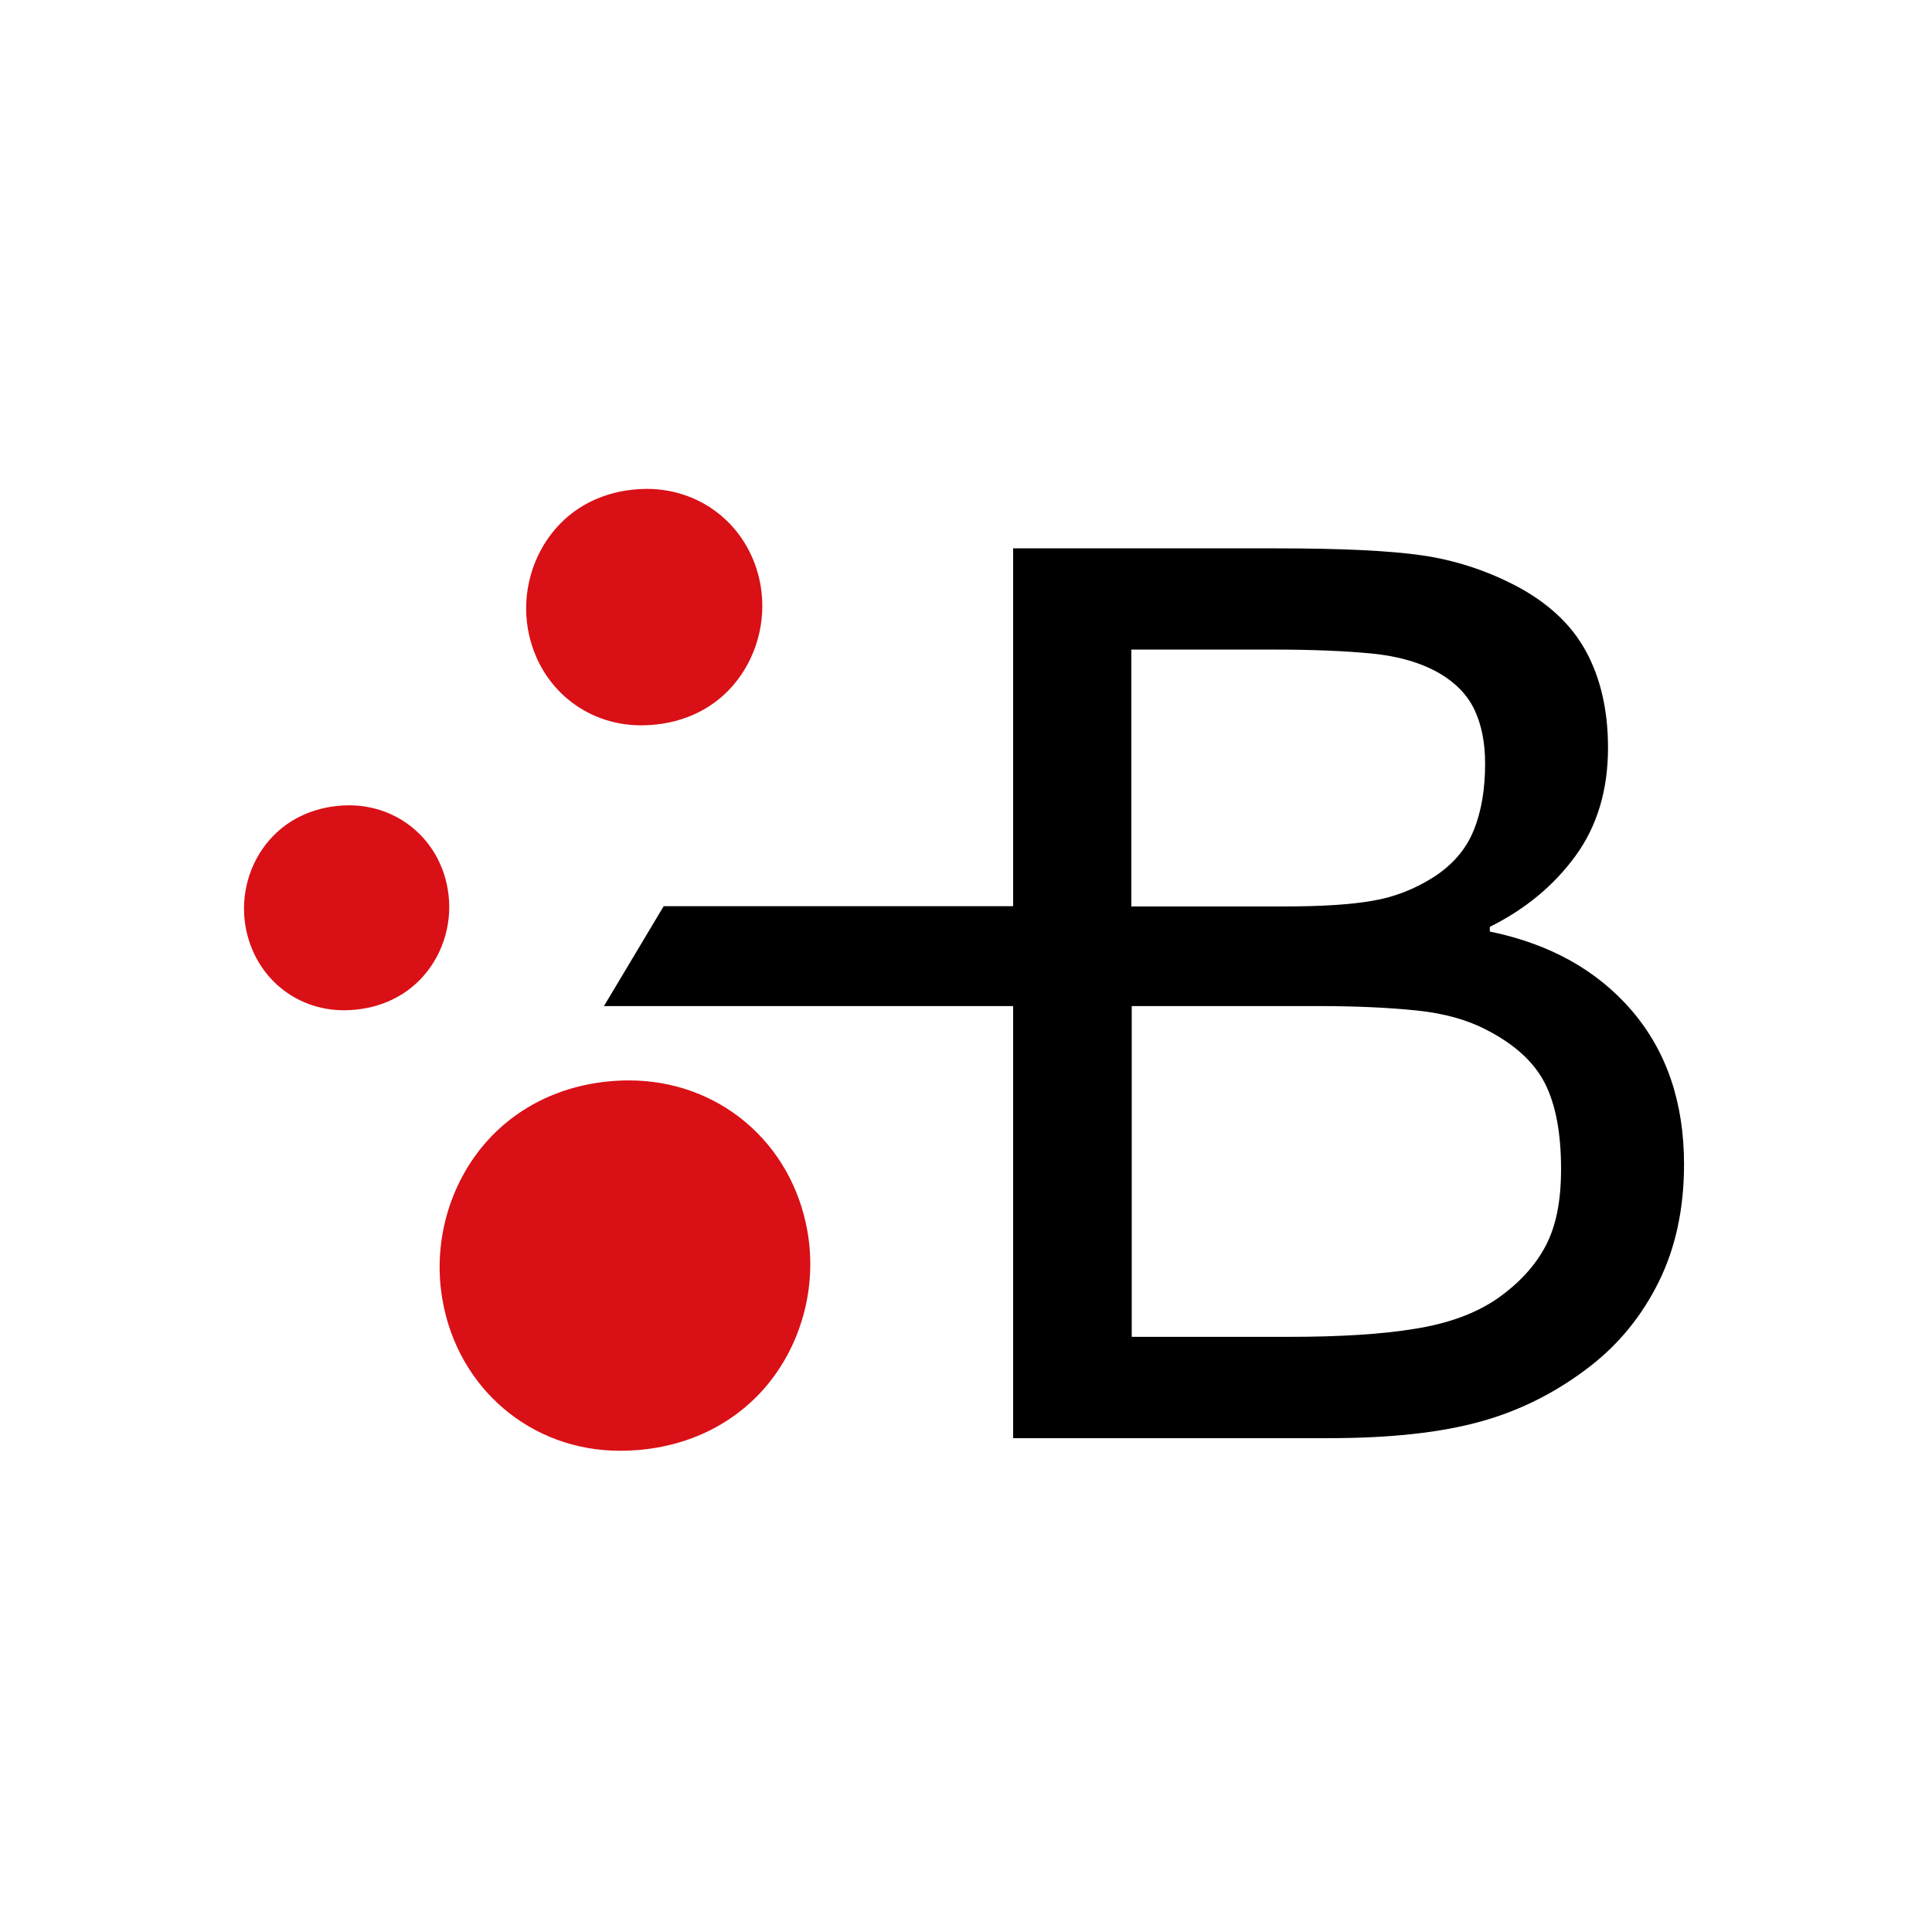 <?xml version="1.0" encoding="utf-8"?>
<!-- Generator: Adobe Illustrator 16.0.0, SVG Export Plug-In . SVG Version: 6.00 Build 0)  -->
<!DOCTYPE svg PUBLIC "-//W3C//DTD SVG 1.1//EN" "http://www.w3.org/Graphics/SVG/1.1/DTD/svg11.dtd">
<svg version="1.1" id="Layer_1" xmlns="http://www.w3.org/2000/svg" xmlns:xlink="http://www.w3.org/1999/xlink" x="0px" y="0px"
	 width="23px" height="23px" viewBox="0 0 23 23" enable-background="new 0 0 23 23" xml:space="preserve">
<g>
	<g>
		<path fill="#D91016" d="M7.38,17.271h0.013c0.684-0.003,1.286-0.266,1.701-0.737c0.443-0.505,0.637-1.207,0.518-1.878
			c-0.187-1.058-1.058-1.794-2.125-1.794c-0.684,0.002-1.286,0.265-1.701,0.736c-0.443,0.505-0.637,1.207-0.518,1.879
			C5.452,16.531,6.323,17.271,7.38,17.271z M7.38,16.712L7.38,16.712L7.38,16.712L7.38,16.712z"/>
	</g>
	<g>
		<path fill="#D91016" d="M4.094,12.027h0.006c0.378-0.003,0.711-0.146,0.942-0.409c0.247-0.281,0.353-0.668,0.287-1.039
			C5.227,9.996,4.744,9.587,4.154,9.587C3.776,9.59,3.442,9.733,3.211,9.996c-0.247,0.281-0.353,0.668-0.287,1.04
			C3.03,11.622,3.511,12.027,4.094,12.027z M4.094,11.718L4.094,11.718L4.094,11.718L4.094,11.718z"/>
	</g>
	<g>
		<path fill="#D91016" d="M7.633,8.635H7.64C8.077,8.632,8.46,8.467,8.723,8.164c0.281-0.322,0.406-0.771,0.331-1.199
			C8.935,6.292,8.379,5.82,7.699,5.82C7.262,5.823,6.878,5.989,6.616,6.292C6.335,6.613,6.21,7.063,6.285,7.49
			C6.404,8.167,6.959,8.635,7.633,8.635z M7.633,8.279L7.633,8.279L7.633,8.279L7.633,8.279z"/>
	</g>
	<path d="M20.048,13.862c0,0.527-0.101,0.993-0.3,1.396s-0.468,0.732-0.802,0.995c-0.399,0.312-0.837,0.536-1.312,0.668
		c-0.477,0.134-1.082,0.2-1.815,0.2h-3.758v-5.144H7.19l0.711-1.189h4.16v-4.26h3.137c0.771,0,1.351,0.028,1.735,0.084
		c0.383,0.056,0.752,0.175,1.102,0.356c0.39,0.203,0.671,0.465,0.846,0.786c0.174,0.322,0.262,0.702,0.262,1.148
		c0,0.502-0.128,0.93-0.384,1.283c-0.256,0.353-0.597,0.637-1.023,0.849v0.056c0.714,0.146,1.279,0.462,1.691,0.942
		C19.842,12.518,20.048,13.126,20.048,13.862z M17.68,9.091c0-0.256-0.045-0.471-0.129-0.646s-0.225-0.318-0.412-0.428
		c-0.221-0.128-0.492-0.206-0.811-0.237c-0.318-0.031-0.712-0.047-1.18-0.047h-1.68v3.058h1.822c0.441,0,0.793-0.022,1.053-0.068
		c0.262-0.044,0.502-0.141,0.724-0.281c0.222-0.144,0.381-0.324,0.475-0.552C17.635,9.665,17.68,9.396,17.68,9.091z M18.584,13.918
		c0-0.427-0.063-0.764-0.19-1.017s-0.358-0.466-0.696-0.64c-0.227-0.119-0.502-0.197-0.83-0.231
		c-0.324-0.034-0.721-0.053-1.182-0.053h-2.213v3.938h1.863c0.614,0,1.119-0.031,1.514-0.097c0.393-0.063,0.714-0.181,0.967-0.353
		c0.266-0.185,0.459-0.396,0.584-0.634S18.584,14.293,18.584,13.918z"/>
</g>
</svg>
